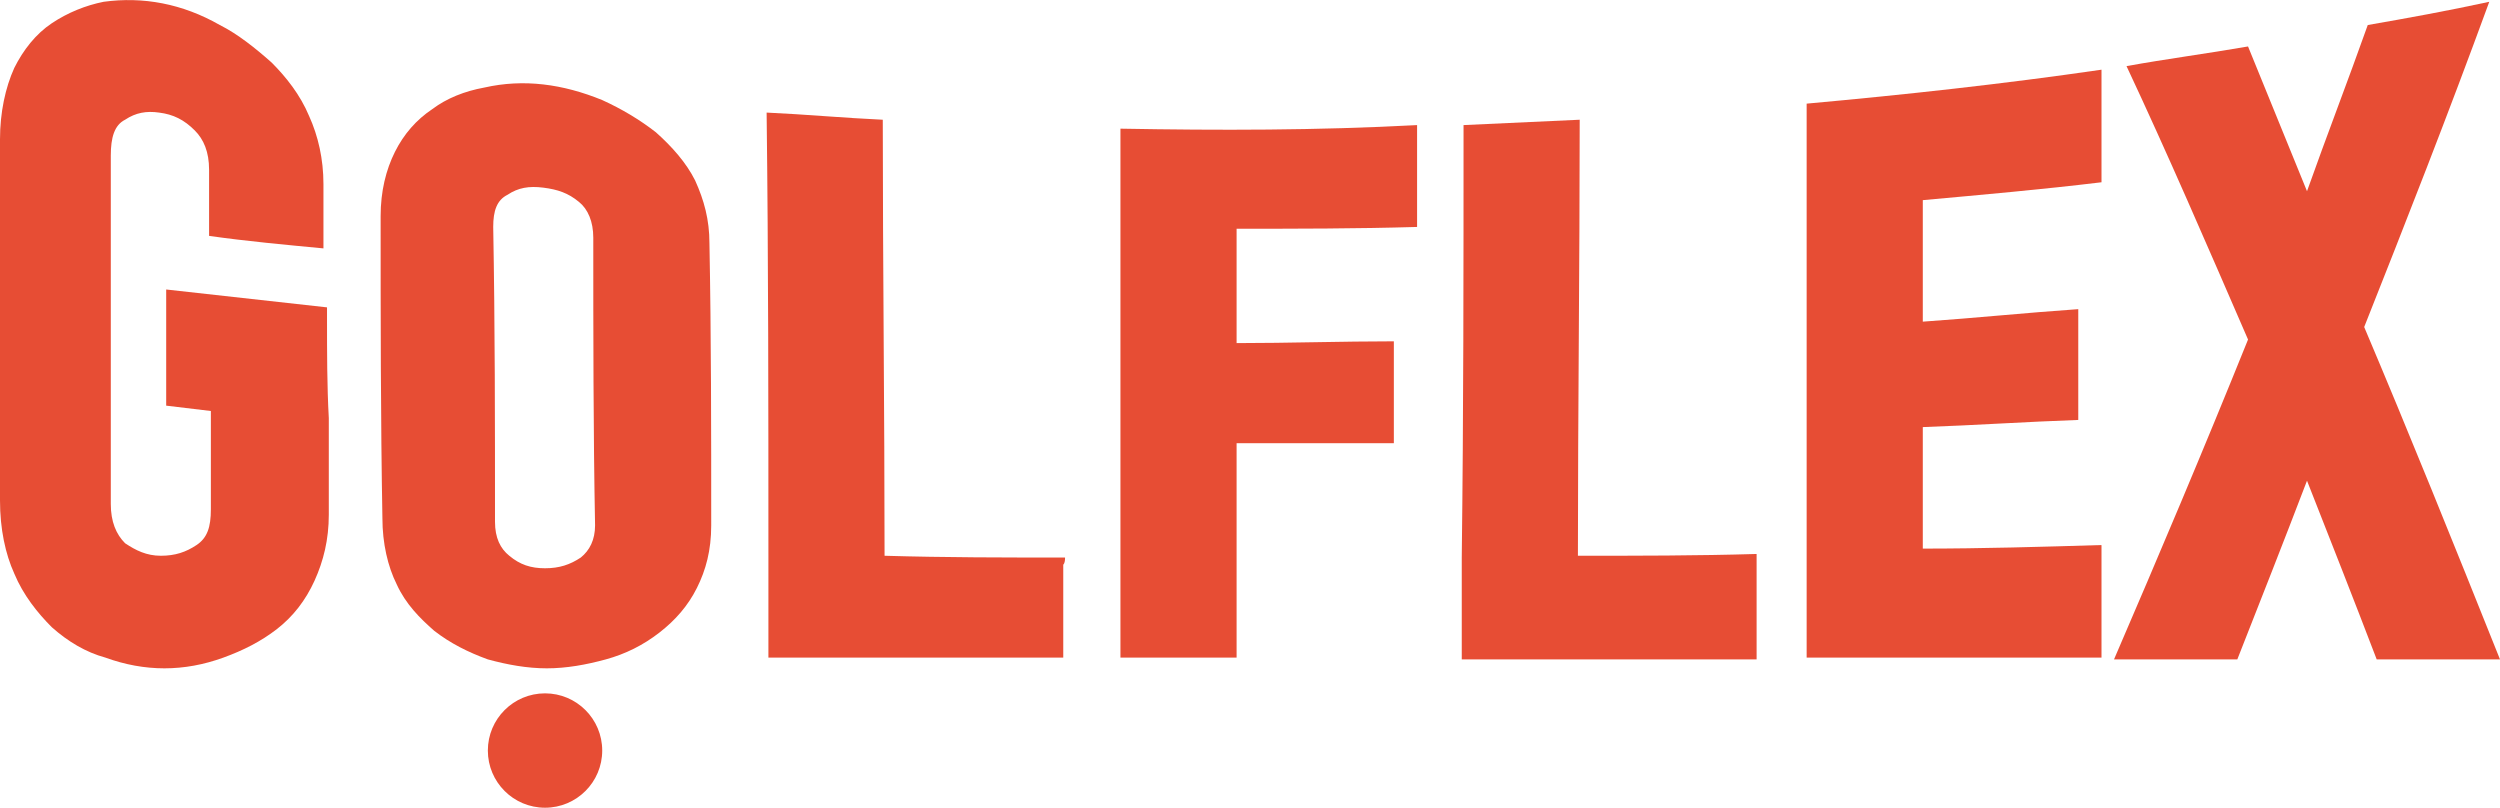 <?xml version="1.0" encoding="utf-8"?>
<!-- Generator: Adobe Illustrator 24.2.1, SVG Export Plug-In . SVG Version: 6.00 Build 0)  -->
<svg version="1.1" id="레이어_1" xmlns="http://www.w3.org/2000/svg" xmlns:xlink="http://www.w3.org/1999/xlink" x="0px"
	 y="0px" viewBox="0 0 139.9 45.2" style="enable-background:new 0 0 139.9 45.2;" xml:space="preserve">
<style type="text/css">
	.st0{fill:#E74D34;}
</style>
<g>
	<path class="st0" d="M18.3,17.9c0-0.2,0-0.5,0-0.7l-9-1c0,0.2,0,6.5,0,6.5l2.5,0.3c0,1.8,0,3.7,0,5.5c0,1-0.2,1.6-0.8,2
		c-0.6,0.4-1.2,0.6-2,0.6c-0.8,0-1.4-0.3-2-0.7c-0.5-0.5-0.8-1.2-0.8-2.2c0-6.1,0-13.5,0-19.5c0-1,0.2-1.7,0.8-2
		c0.6-0.4,1.2-0.5,1.9-0.4c0.8,0.1,1.4,0.4,2,1c0.5,0.5,0.8,1.2,0.8,2.2c0,0.8,0,2.9,0,3.7c2.1,0.3,4.3,0.5,6.4,0.7
		c0-0.8,0-2.8,0-3.6c0-1.4-0.3-2.7-0.8-3.8c-0.5-1.2-1.3-2.2-2.1-3c-0.9-0.8-1.9-1.6-2.9-2.1C10.2,0.2,8-0.2,5.8,0.1
		C4.8,0.3,3.8,0.7,2.9,1.3C2,1.9,1.3,2.8,0.8,3.8C0.3,4.9,0,6.3,0,7.8C0,14.1,0,21.7,0,28c0,1.6,0.3,3,0.8,4.1
		c0.5,1.2,1.3,2.2,2.1,3c0.9,0.8,1.9,1.4,3,1.7c1.1,0.4,2.2,0.6,3.3,0.6c1.1,0,2.2-0.2,3.3-0.6c1.1-0.4,2.1-0.9,3-1.6
		c0.9-0.7,1.6-1.6,2.1-2.7c0.5-1.1,0.8-2.3,0.8-3.7c0-1.8,0-3.6,0-5.4C18.3,21.6,18.3,19.7,18.3,17.9z"/>
	<path class="st0" d="M38.9,10.1c-0.5-1-1.3-1.9-2.2-2.7c-0.9-0.7-1.9-1.3-3-1.8c-2.2-0.9-4.4-1.2-6.6-0.7c-1.1,0.2-2.1,0.6-2.9,1.2
		c-0.9,0.6-1.6,1.4-2.1,2.4c-0.5,1-0.8,2.2-0.8,3.6c0,5.6,0,11.3,0.1,16.9c0,1.4,0.3,2.7,0.8,3.7c0.5,1.1,1.3,1.9,2.1,2.6
		c0.9,0.7,1.9,1.2,3,1.6c1.1,0.3,2.2,0.5,3.3,0.5c1.1,0,2.2-0.2,3.3-0.5c1.1-0.3,2.1-0.8,3-1.5c0.9-0.7,1.6-1.5,2.1-2.5
		c0.5-1,0.8-2.1,0.8-3.5c0-5.3,0-10.6-0.1-15.8C39.7,12.3,39.4,11.2,38.9,10.1z M32.5,31.2c-0.6,0.4-1.2,0.6-2,0.6
		c-0.8,0-1.4-0.2-2-0.7c-0.5-0.4-0.8-1-0.8-1.9c0-5.5,0-11-0.1-16.5c0-0.9,0.2-1.5,0.8-1.8c0.6-0.4,1.2-0.5,2-0.4
		c0.8,0.1,1.4,0.3,2,0.8c0.5,0.4,0.8,1.1,0.8,2c0,5.4,0,10.8,0.1,16.1C33.3,30.2,33,30.8,32.5,31.2z"/>
	<path class="st0" d="M59.6,31.2c-3.4,0-6.7,0-10.1-0.1c0-8.1-0.1-16.3-0.1-24.4c-2.2-0.1-4.3-0.3-6.5-0.4C43,14.5,43,22.8,43,31
		c0,1.9,0,3.9,0,5.8c5.5,0,11,0,16.5,0c0-1.7,0-3.5,0-5.2C59.6,31.5,59.6,31.3,59.6,31.2z"/>
	<path class="st0" d="M88.4,6.7c-2.2,0.1-4.3,0.2-6.5,0.3c0,8.1,0,16.1-0.1,24.2c0,1.9,0,3.8,0,5.7c5.5,0,11,0,16.5,0
		c0-1.8,0-3.6,0-5.4c0-0.2,0-0.3,0-0.5c-3.3,0.1-6.7,0.1-10,0.1C88.3,23,88.4,14.8,88.4,6.7z"/>
	<path class="st0" d="M132.3,18.3c2.3-5.8,4.7-11.9,7-18.2c-2.3,0.5-4.5,0.9-6.8,1.3c-1.1,3.1-2.3,6.2-3.4,9.3
		c-1.1-2.7-2.2-5.4-3.3-8.1c-2.3,0.4-4.6,0.7-6.8,1.1c2.3,4.9,4.5,10,6.8,15.3c-2.5,6.2-5,12.1-7.5,17.9c2.3,0,4.6,0,6.9,0
		c1.3-3.3,2.6-6.6,3.9-10c1.3,3.3,2.6,6.6,3.9,10c2.3,0,4.6,0,6.9,0C137.3,30.4,134.8,24.2,132.3,18.3z"/>
	<path class="st0" d="M62.7,7.2c0,1.9,0,3.8,0,5.6c0,2.1,0,4.2,0,6.4c0,1.9,0,3.8,0,5.6c0,4,0,8,0,12c2.2,0,4.3,0,6.5,0
		c0-4,0-8,0-12c2.9,0,5.8,0,8.8,0c0-0.1,0-0.1,0-0.2c0-1.7,0-3.3,0-5c0-0.2,0-0.3,0-0.5c-2.9,0-5.9,0.1-8.8,0.1c0-2.1,0-4.2,0-6.4
		c3.4,0,6.7,0,10.1-0.1c0-0.2,0-0.5,0-0.7c0-1.7,0-3.3,0-5C73.7,7.3,68.2,7.3,62.7,7.2z"/>
	<path class="st0" d="M101.1,11.6c0,2.2,0,4.5,0,6.7c0,2,0,3.9,0,5.9c0,2.2,0,4.5,0,6.7c0,2,0,3.9,0,5.9c5.5,0,11,0,16.5,0
		c0-1.9,0-3.9,0-5.8c0-0.2,0-0.3,0-0.5c-3.3,0.1-6.7,0.2-10,0.2c0-2.3,0-4.5,0-6.8c2.9-0.1,5.8-0.3,8.7-0.4c0-0.2,0-0.3,0-0.5
		c0-1.8,0-3.7,0-5.5c0-0.1,0-0.2,0-0.2c-2.9,0.2-5.8,0.5-8.7,0.7c0-2.3,0-4.5,0-6.8c3.3-0.3,6.7-0.6,10-1c0-0.3,0-0.5,0-0.8
		c0-1.8,0-3.7,0-5.5c-5.5,0.8-11,1.4-16.5,1.9C101.1,7.7,101.1,9.7,101.1,11.6z"/>
	<circle class="st0" cx="30.5" cy="42" r="3.2"/>
</g>
</svg>
